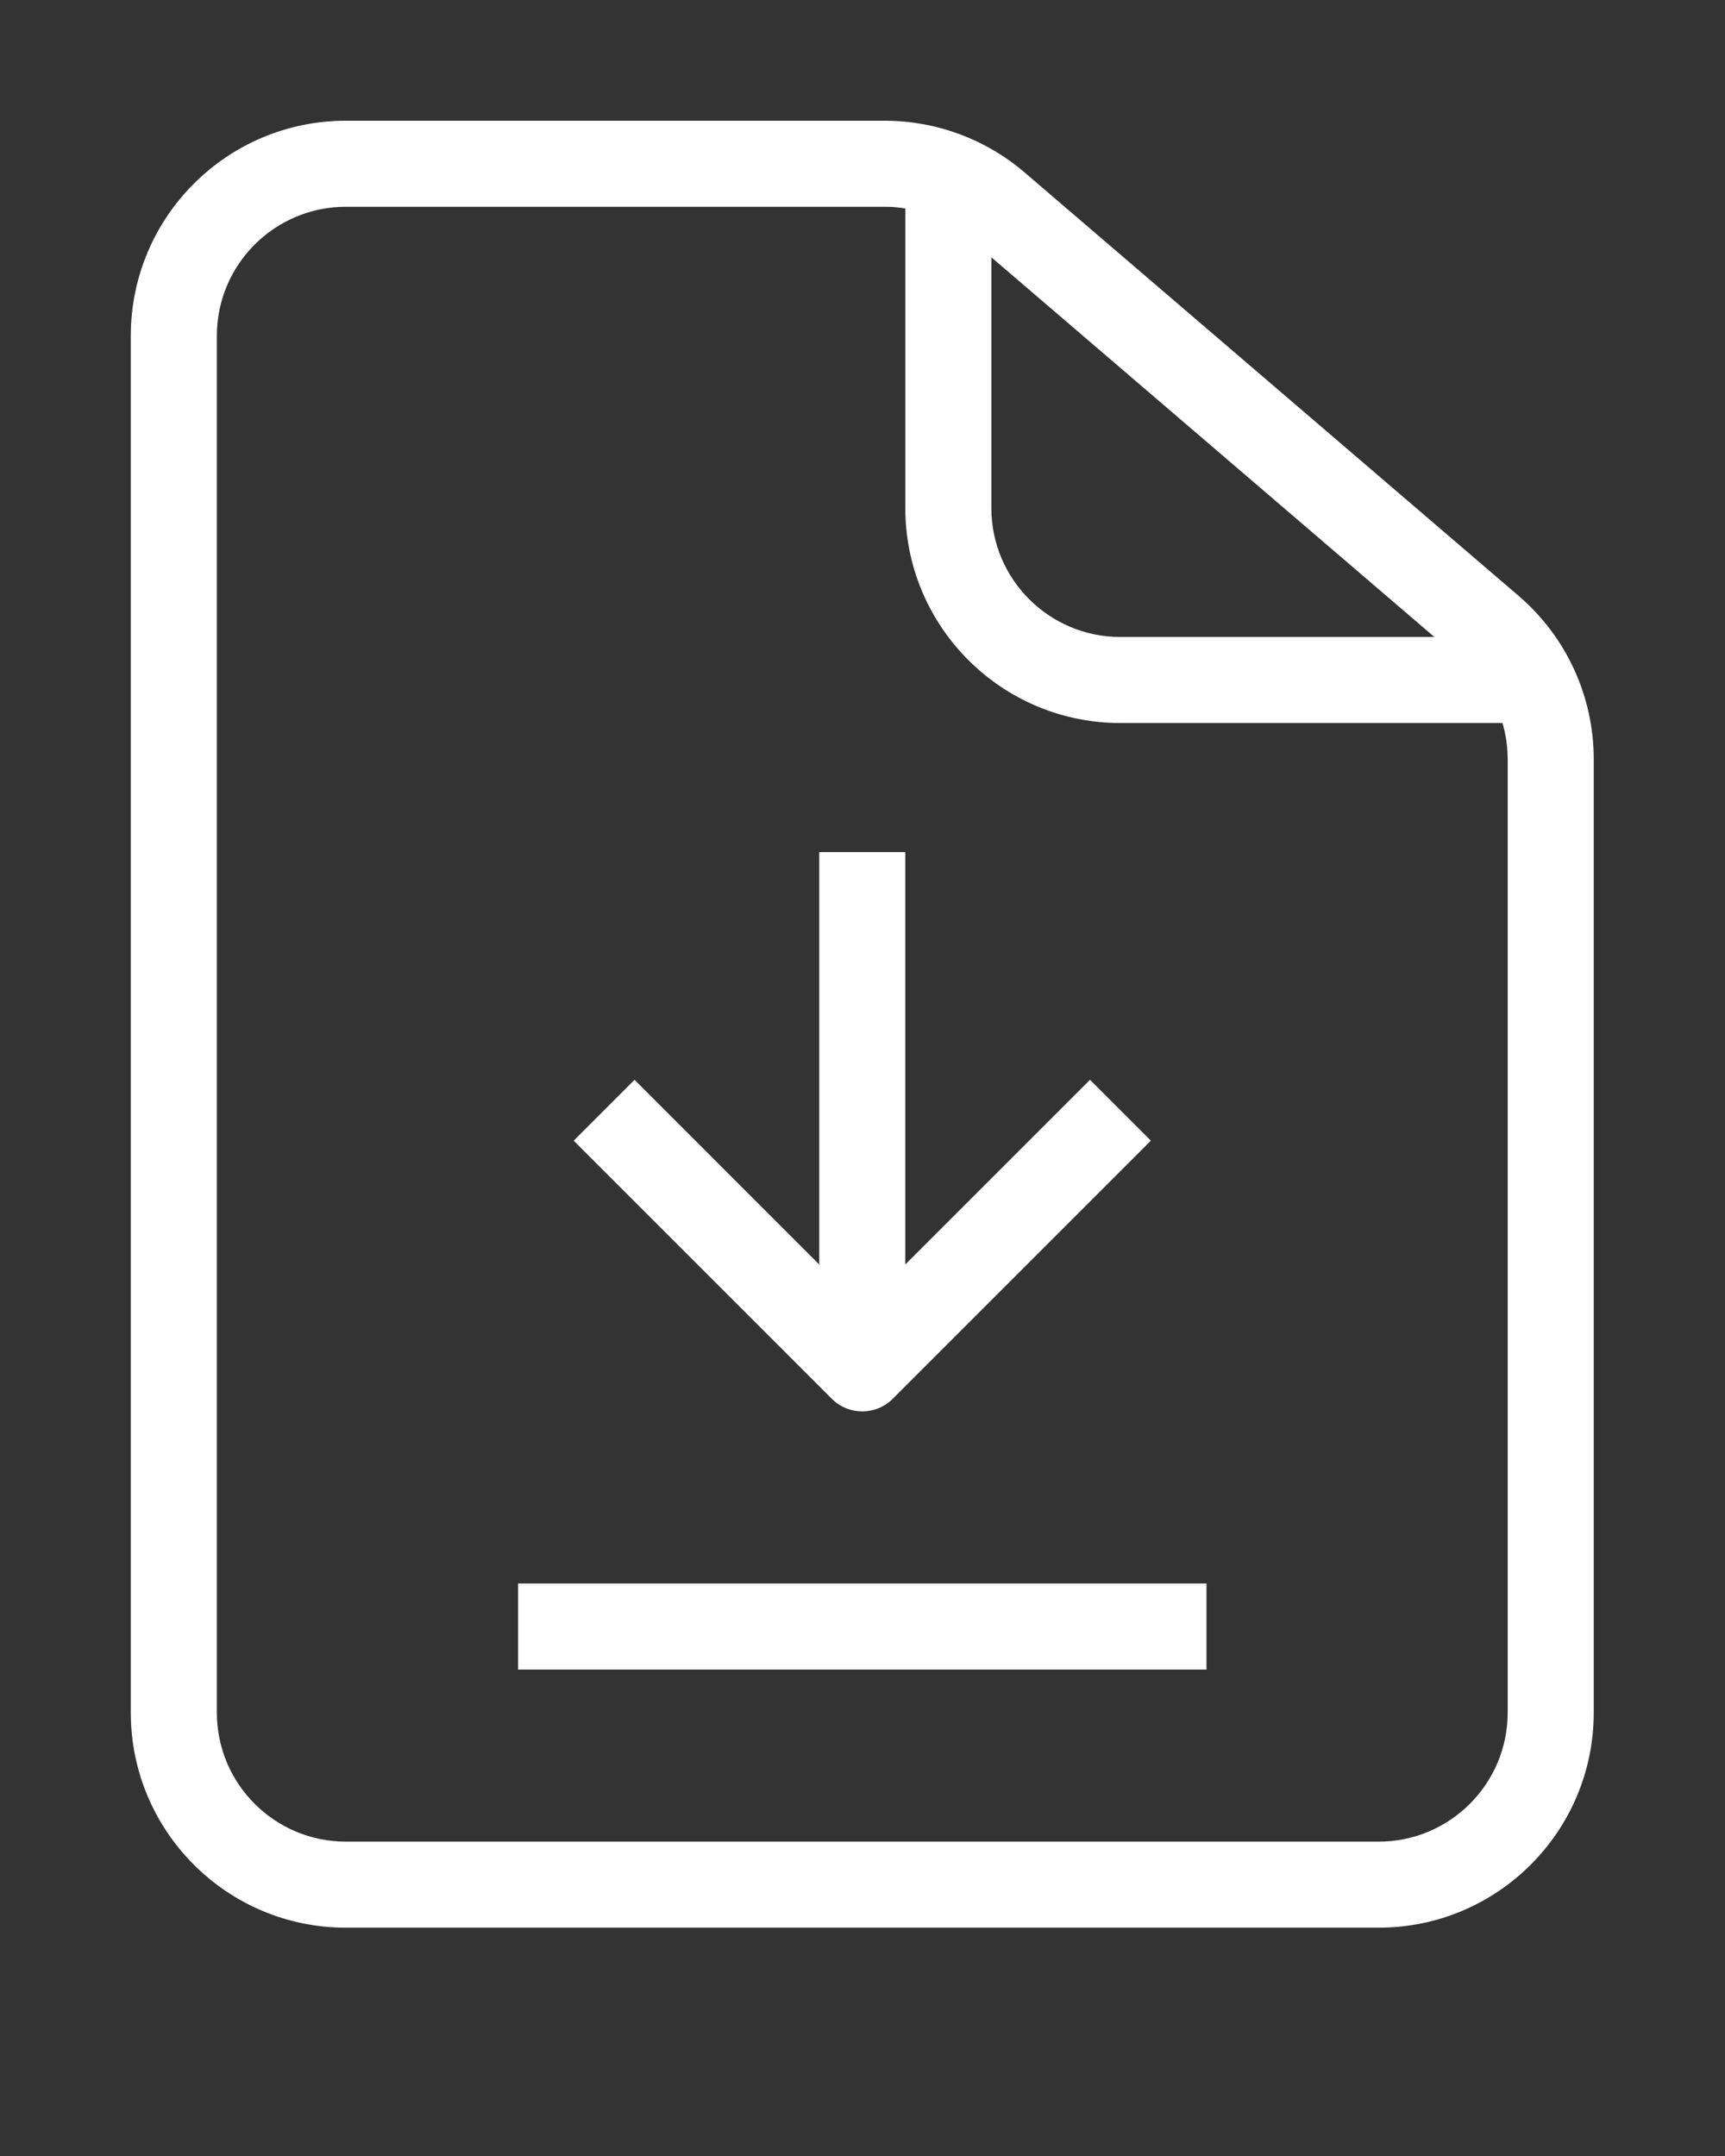 <svg version="1.2" preserveAspectRatio="xMidYMid meet" height="1350" viewBox="0 0 810 1012.5" zoomAndPan="magnify" width="1080" xmlns:xlink="http://www.w3.org/1999/xlink" xmlns="http://www.w3.org/2000/svg"><rect x="0" y="0" width="810" height="1012.5" fill="#333333" stroke="none"/><defs><clipPath id="b82a84fe21"><path d="M 61.219 56.695 L 748.629 56.695 L 748.629 905.277 L 61.219 905.277 Z M 61.219 56.695"></path></clipPath></defs><g id="5b00293c0b"><g clip-path="url(#b82a84fe21)" clip-rule="nonzero"><path d="M 162.438 97.105 C 128.965 97.105 101.824 124.242 101.824 157.719 L 101.824 804.254 C 101.824 837.73 128.965 864.867 162.438 864.867 L 647.344 864.867 C 680.816 864.867 707.957 837.73 707.957 804.254 L 707.957 356.523 C 707.957 338.828 700.227 322.02 686.789 310.504 L 454.848 111.699 C 443.863 102.281 429.871 97.105 415.406 97.105 Z M 61.418 157.719 C 61.418 101.926 106.645 56.695 162.438 56.695 L 415.406 56.695 C 439.516 56.695 462.836 65.324 481.145 81.016 L 713.086 279.82 C 735.477 299.012 748.363 327.031 748.363 356.523 L 748.363 804.254 C 748.363 860.047 703.133 905.277 647.344 905.277 L 162.438 905.277 C 106.645 905.277 61.418 860.047 61.418 804.254 L 61.418 157.715 Z M 61.418 157.719" style="stroke:none;fill-rule:evenodd;fill:#ffffff;fill-opacity:1;"></path></g><path d="M 425.094 238.535 L 425.094 97.105 L 465.504 97.105 L 465.504 238.535 C 465.504 272.012 492.641 299.148 526.117 299.148 L 707.957 299.148 L 707.957 339.555 L 526.117 339.555 C 470.324 339.555 425.094 294.328 425.094 238.535 Z M 425.094 238.535" style="stroke:none;fill-rule:evenodd;fill:#ffffff;fill-opacity:1;"></path><path d="M 243.258 743.641 L 566.523 743.641 L 566.523 784.051 L 243.258 784.051 Z M 243.258 743.641" style="stroke:none;fill-rule:evenodd;fill:#ffffff;fill-opacity:1;"></path><path d="M 384.688 400.168 L 425.094 400.168 L 425.094 642.621 L 384.688 642.621 Z M 384.688 400.168" style="stroke:none;fill-rule:evenodd;fill:#ffffff;fill-opacity:1;"></path><path d="M 390.602 656.91 C 398.492 664.797 411.289 664.797 419.18 656.91 L 540.406 535.684 L 511.828 507.105 L 404.891 614.047 L 297.953 507.105 L 269.379 535.684 Z M 390.602 656.91" style="stroke:none;fill-rule:evenodd;fill:#ffffff;fill-opacity:1;"></path></g></svg>